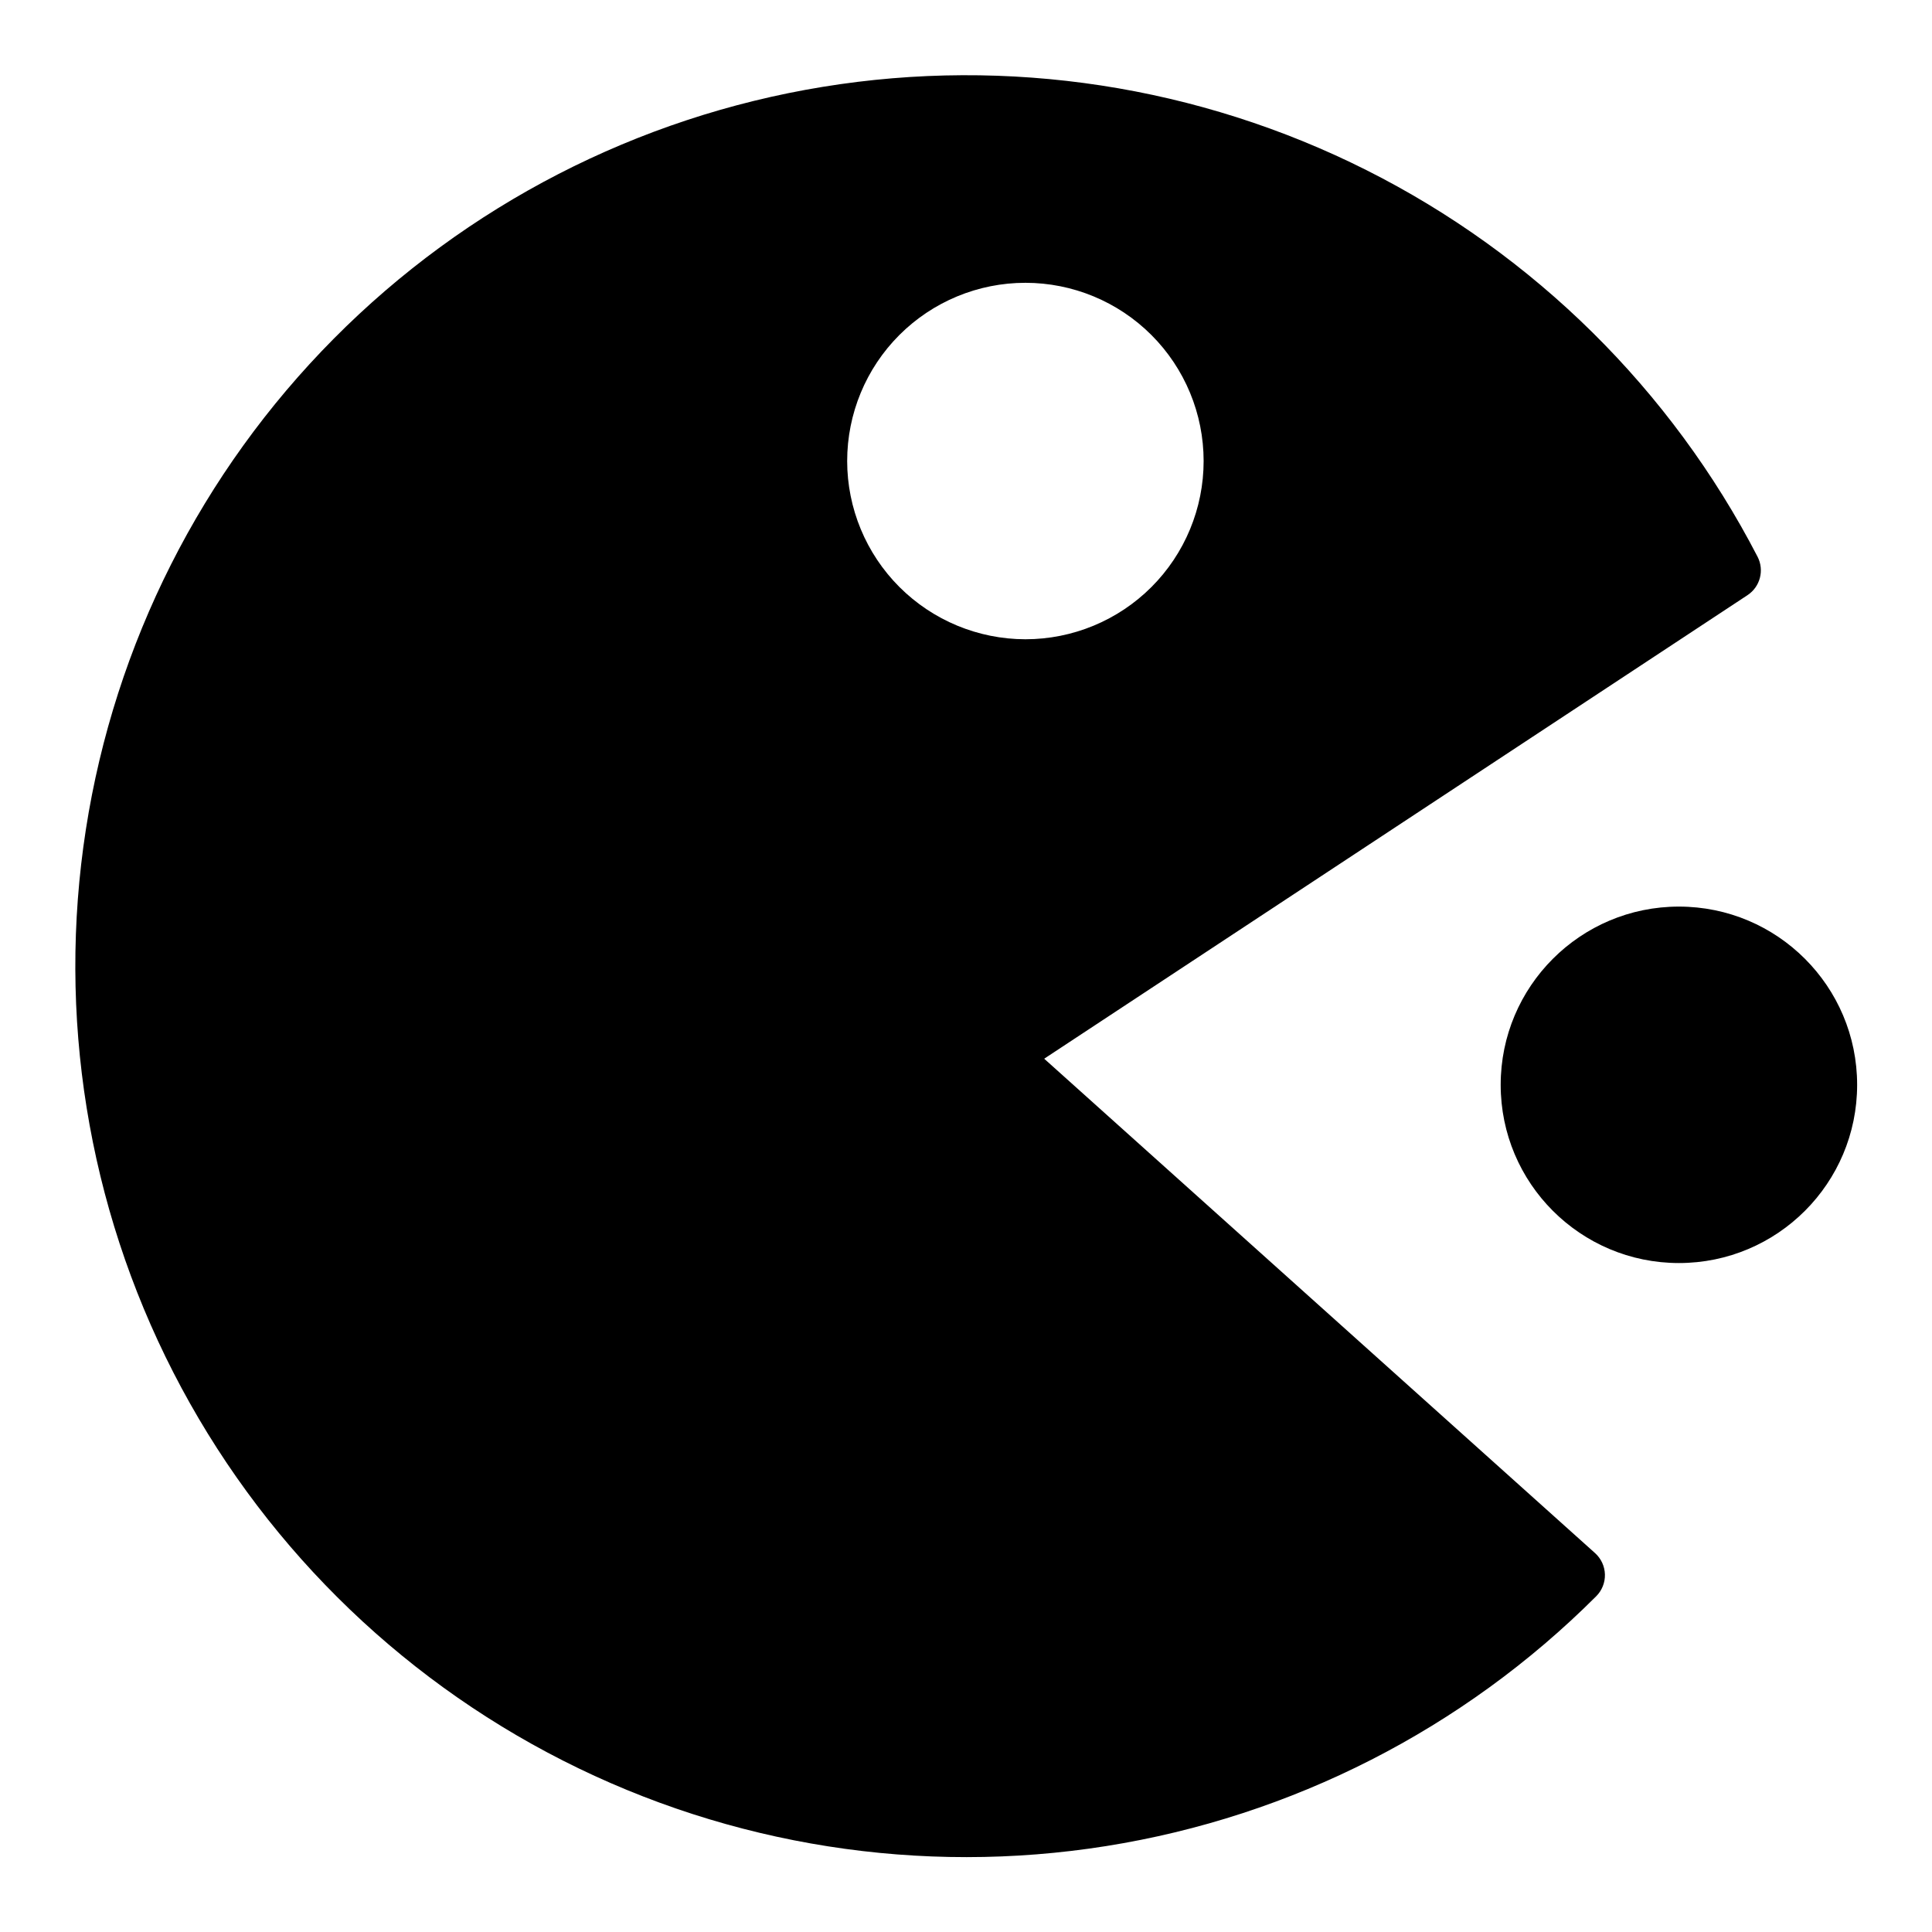 <?xml version="1.0" encoding="UTF-8"?>
<!-- Uploaded to: SVG Repo, www.svgrepo.com, Generator: SVG Repo Mixer Tools -->
<svg fill="#000000" width="800px" height="800px" version="1.1" viewBox="144 144 512 512" xmlns="http://www.w3.org/2000/svg">
 <g>
  <path d="m636.16 431.49c0 26.082-21.148 47.23-47.234 47.23-26.086 0-47.23-21.148-47.23-47.23 0-26.086 21.145-47.234 47.23-47.234 26.086 0 47.234 21.148 47.234 47.234"/>
  <path d="m420.72 424.57 186.39-122.85c3.359-2.219 4.508-6.613 2.656-10.191-22.887-44.227-59.172-80.082-103.66-102.45-44.496-22.363-94.918-30.086-144.07-22.062-49.148 8.02-94.5 31.375-129.57 66.727-35.074 35.348-58.074 80.883-65.711 130.09-7.637 49.207 0.48 99.57 23.191 143.89 22.711 44.316 58.852 80.32 103.26 102.86 44.402 22.539 94.797 30.465 143.97 22.641 49.18-7.824 94.625-31 129.84-66.207 1.531-1.531 2.363-3.621 2.305-5.781-0.059-2.16-1.004-4.199-2.609-5.644zm-52.211-158.39c0-12.527 4.977-24.543 13.832-33.398 8.859-8.859 20.871-13.836 33.398-13.836 12.527 0 24.539 4.977 33.398 13.836 8.859 8.855 13.836 20.871 13.836 33.398 0 12.523-4.977 24.539-13.836 33.398-8.859 8.855-20.871 13.832-33.398 13.832-12.523-0.016-24.527-4.996-33.383-13.848-8.855-8.855-13.836-20.863-13.848-33.383z"/>
 </g>
</svg>